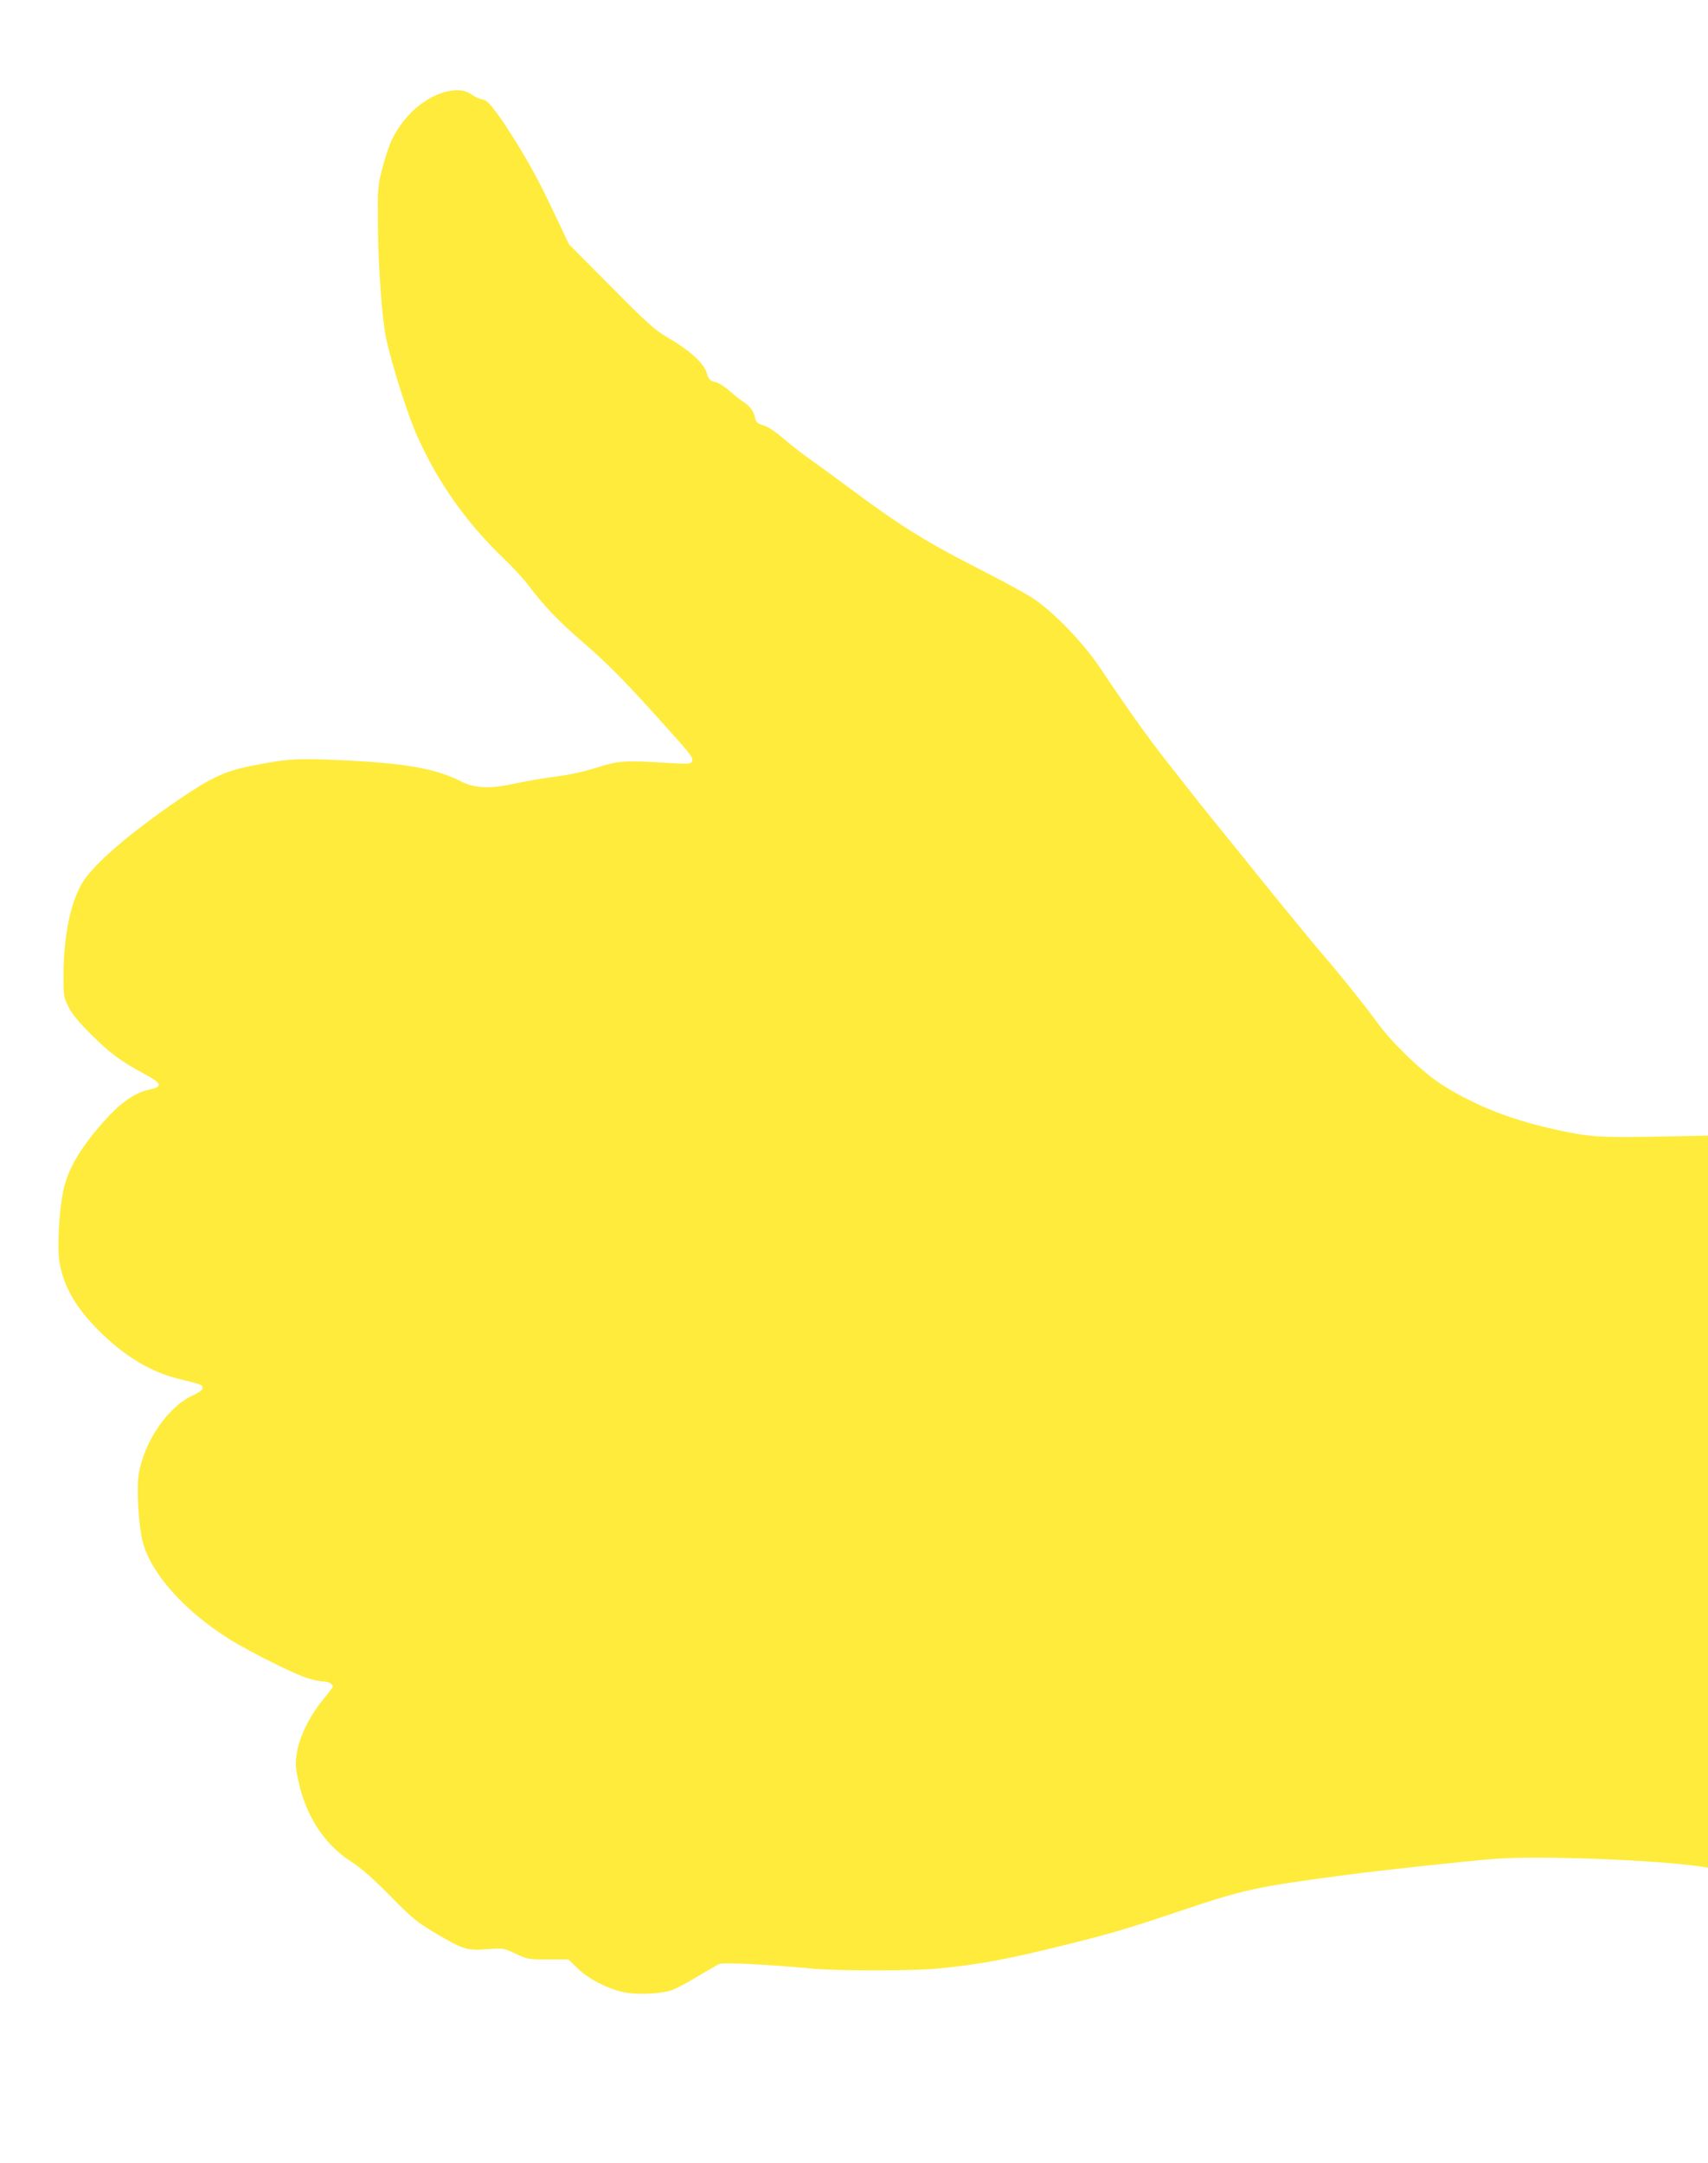 <?xml version="1.0" standalone="no"?>
<!DOCTYPE svg PUBLIC "-//W3C//DTD SVG 20010904//EN"
 "http://www.w3.org/TR/2001/REC-SVG-20010904/DTD/svg10.dtd">
<svg version="1.0" xmlns="http://www.w3.org/2000/svg"
 width="1011pt" height="1280pt" viewBox="0 0 1011 1280"
 preserveAspectRatio="xMidYMid meet">
<g transform="translate(0,1280) scale(0.1,-0.1)"
fill="#ffeb3b" stroke="none">
<path d="M2615 12250 c-119 -40 -229 -142 -294 -274 -17 -34 -43 -112 -58
-172 -27 -105 -28 -117 -26 -340 2 -249 25 -557 49 -669 36 -161 123 -437 179
-565 122 -278 296 -525 522 -740 49 -47 113 -116 142 -155 88 -117 176 -210
314 -329 155 -134 247 -227 467 -471 183 -203 195 -218 186 -241 -6 -15 -21
-16 -154 -8 -247 15 -282 13 -415 -30 -75 -23 -161 -42 -235 -51 -64 -8 -171
-26 -237 -40 -157 -35 -243 -31 -330 13 -143 73 -326 106 -693 123 -276 13
-333 10 -559 -36 -145 -30 -226 -68 -417 -198 -284 -195 -486 -367 -561 -479
-74 -112 -118 -317 -119 -553 -1 -124 0 -133 28 -190 21 -44 58 -89 135 -166
113 -112 173 -157 314 -233 108 -58 113 -77 28 -94 -79 -17 -163 -74 -252
-172 -148 -163 -227 -295 -254 -425 -25 -118 -37 -330 -24 -415 22 -148 95
-276 239 -419 152 -150 308 -243 475 -282 50 -12 100 -25 113 -30 38 -15 26
-38 -34 -65 -148 -65 -292 -274 -323 -469 -14 -85 0 -309 24 -400 51 -191 255
-417 530 -585 111 -68 364 -194 438 -218 37 -12 82 -22 100 -22 30 0 57 -14
57 -31 0 -3 -27 -39 -60 -79 -78 -97 -137 -215 -152 -308 -11 -63 -10 -85 6
-160 43 -213 153 -383 313 -487 63 -41 130 -100 233 -204 131 -134 157 -154
267 -220 167 -98 186 -104 306 -95 97 7 99 6 170 -27 69 -33 77 -34 192 -34
l120 0 53 -52 c65 -65 198 -131 292 -145 79 -13 209 -5 268 16 24 9 92 44 150
80 59 35 117 68 128 74 21 11 270 -1 564 -28 150 -13 585 -13 725 1 254 24
414 54 780 145 260 65 353 92 690 206 349 117 432 135 950 203 218 29 739 85
891 96 263 20 967 -8 1217 -47 l37 -6 0 2166 0 2166 -312 -6 c-344 -6 -398 -2
-618 48 -255 58 -471 146 -658 268 -111 74 -285 242 -368 357 -71 98 -234 301
-319 398 -34 39 -169 203 -301 365 -131 162 -278 345 -327 405 -50 61 -111
137 -136 169 -25 33 -98 125 -161 205 -114 145 -238 319 -400 561 -97 145
-269 324 -390 406 -41 28 -201 115 -355 193 -295 151 -451 249 -756 477 -80
60 -179 132 -218 159 -40 28 -108 81 -151 118 -50 43 -95 73 -122 80 -35 11
-43 18 -48 42 -9 42 -27 68 -68 96 -20 13 -58 43 -84 66 -27 24 -61 46 -76 49
-37 9 -49 20 -57 52 -15 61 -101 139 -245 222 -62 36 -120 88 -323 294 l-249
250 -50 106 c-112 236 -130 270 -203 399 -42 73 -110 181 -151 240 -65 90 -81
107 -110 113 -19 4 -47 17 -63 29 -40 30 -104 33 -176 9z"/>
</g>
</svg>
